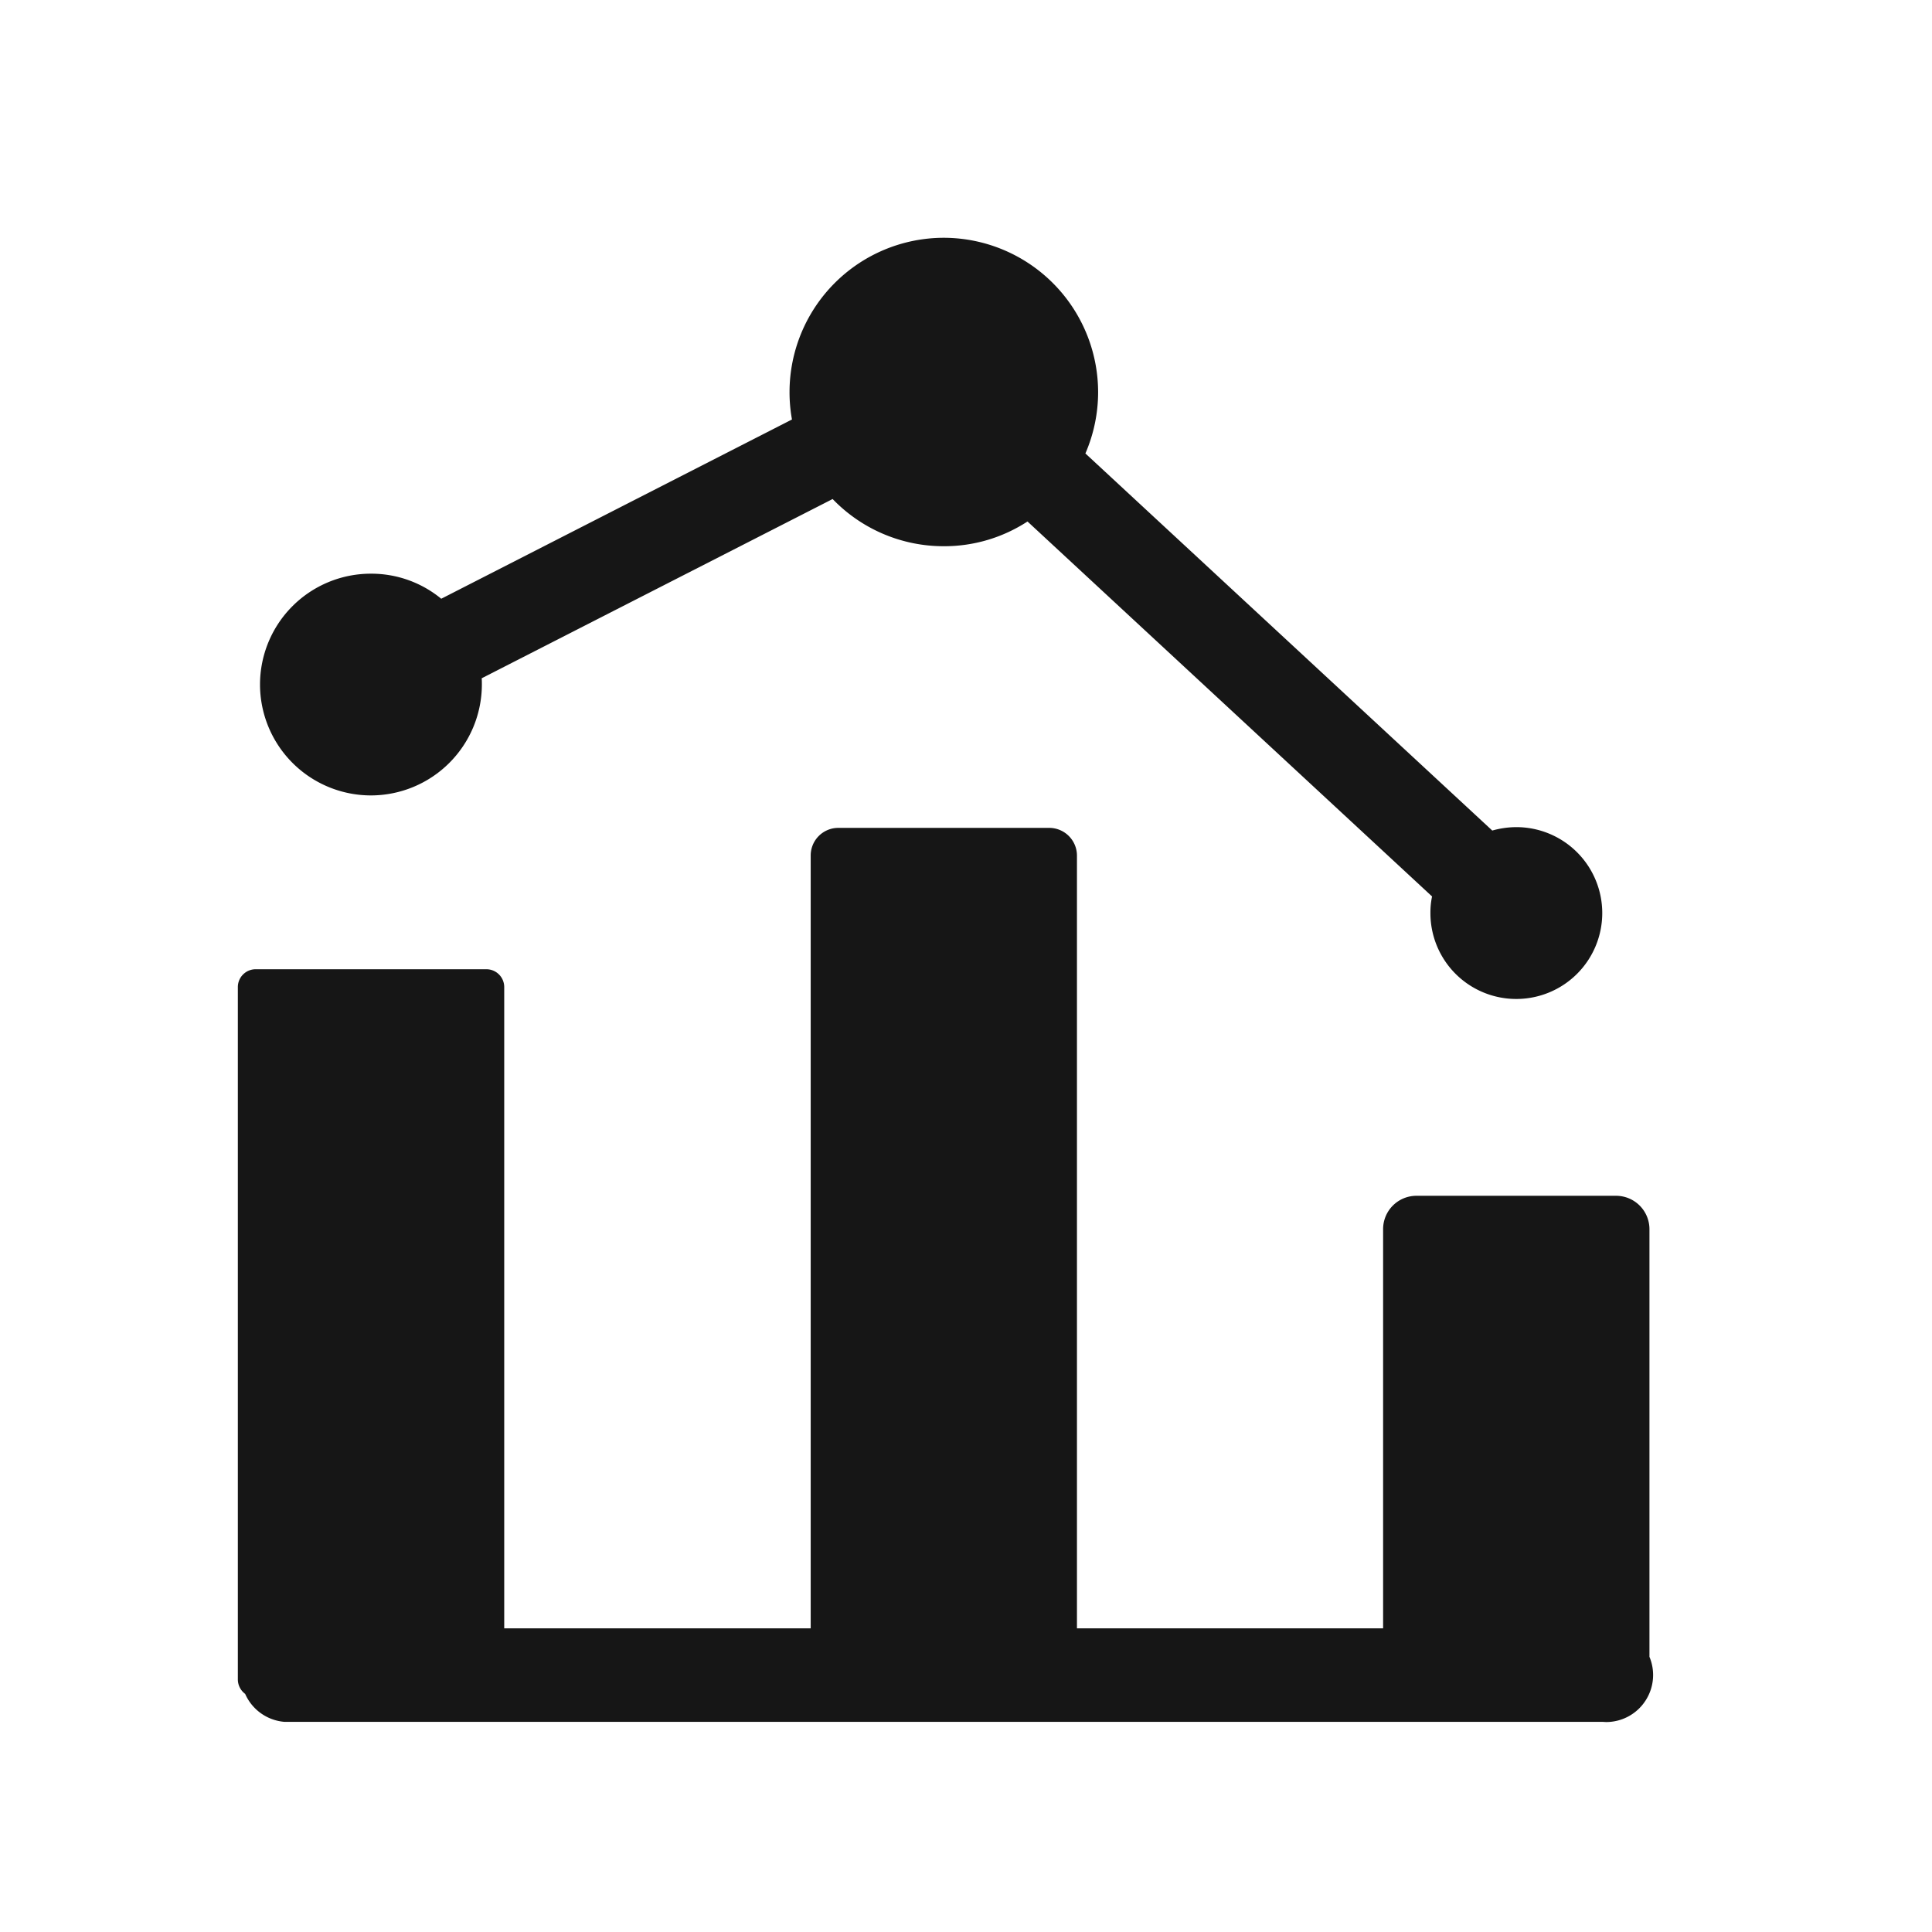 <?xml version="1.0" encoding="UTF-8"?>
<svg xmlns="http://www.w3.org/2000/svg" xmlns:xlink="http://www.w3.org/1999/xlink" width="65" height="65" viewBox="0 0 65 65">
  <defs>
    <clipPath id="clip-path">
      <rect id="Rectangle_2054" data-name="Rectangle 2054" width="65" height="65" transform="translate(3213 -18579)" fill="#161616"></rect>
    </clipPath>
  </defs>
  <g id="Mask_Group_1247" data-name="Mask Group 1247" transform="translate(-3213 18579)" clip-path="url(#clip-path)">
    <g id="sales-report" transform="translate(3221 -18571)">
      <path id="Union_47" data-name="Union 47" d="M21805.908-8958.068h-44.338a1.583,1.583,0,0,1-1.324-.941.609.609,0,0,1-.246-.486v-23.294a.6.6,0,0,1,.6-.6h7.762a.6.6,0,0,1,.6.6v21.575h10.311v-26a.929.929,0,0,1,.926-.931h7.1a.934.934,0,0,1,.932.931v26h10.3v-13.431a1.122,1.122,0,0,1,1.117-1.122h6.721a1.124,1.124,0,0,1,1.123,1.122v14.389a1.58,1.58,0,0,1-.111,1.439,1.577,1.577,0,0,1-1.34.755C21806-8958.062,21805.951-8958.068,21805.908-8958.068Zm-5.785-27.212a2.628,2.628,0,0,1,.055-.558l-13.611-12.615a5.127,5.127,0,0,1-2.818.832,5.18,5.18,0,0,1-3.738-1.588l-11.807,6.031c.006.066.006.137.006.208a3.737,3.737,0,0,1-3.732,3.733,3.734,3.734,0,0,1-3.732-3.733,3.729,3.729,0,0,1,3.732-3.727,3.7,3.7,0,0,1,2.365.843l11.8-6.031a5.132,5.132,0,0,1-.082-.92,5.194,5.194,0,0,1,5.189-5.193,5.2,5.2,0,0,1,5.193,5.193,5.2,5.2,0,0,1-.428,2.063l13.689,12.687a3,3,0,0,1,.809-.115,2.891,2.891,0,0,1,2.891,2.89,2.891,2.891,0,0,1-2.891,2.891A2.887,2.887,0,0,1,21800.123-8985.28Z" transform="translate(-21759.998 9007.998)" fill="#161616"></path>
    </g>
  </g>
</svg>
